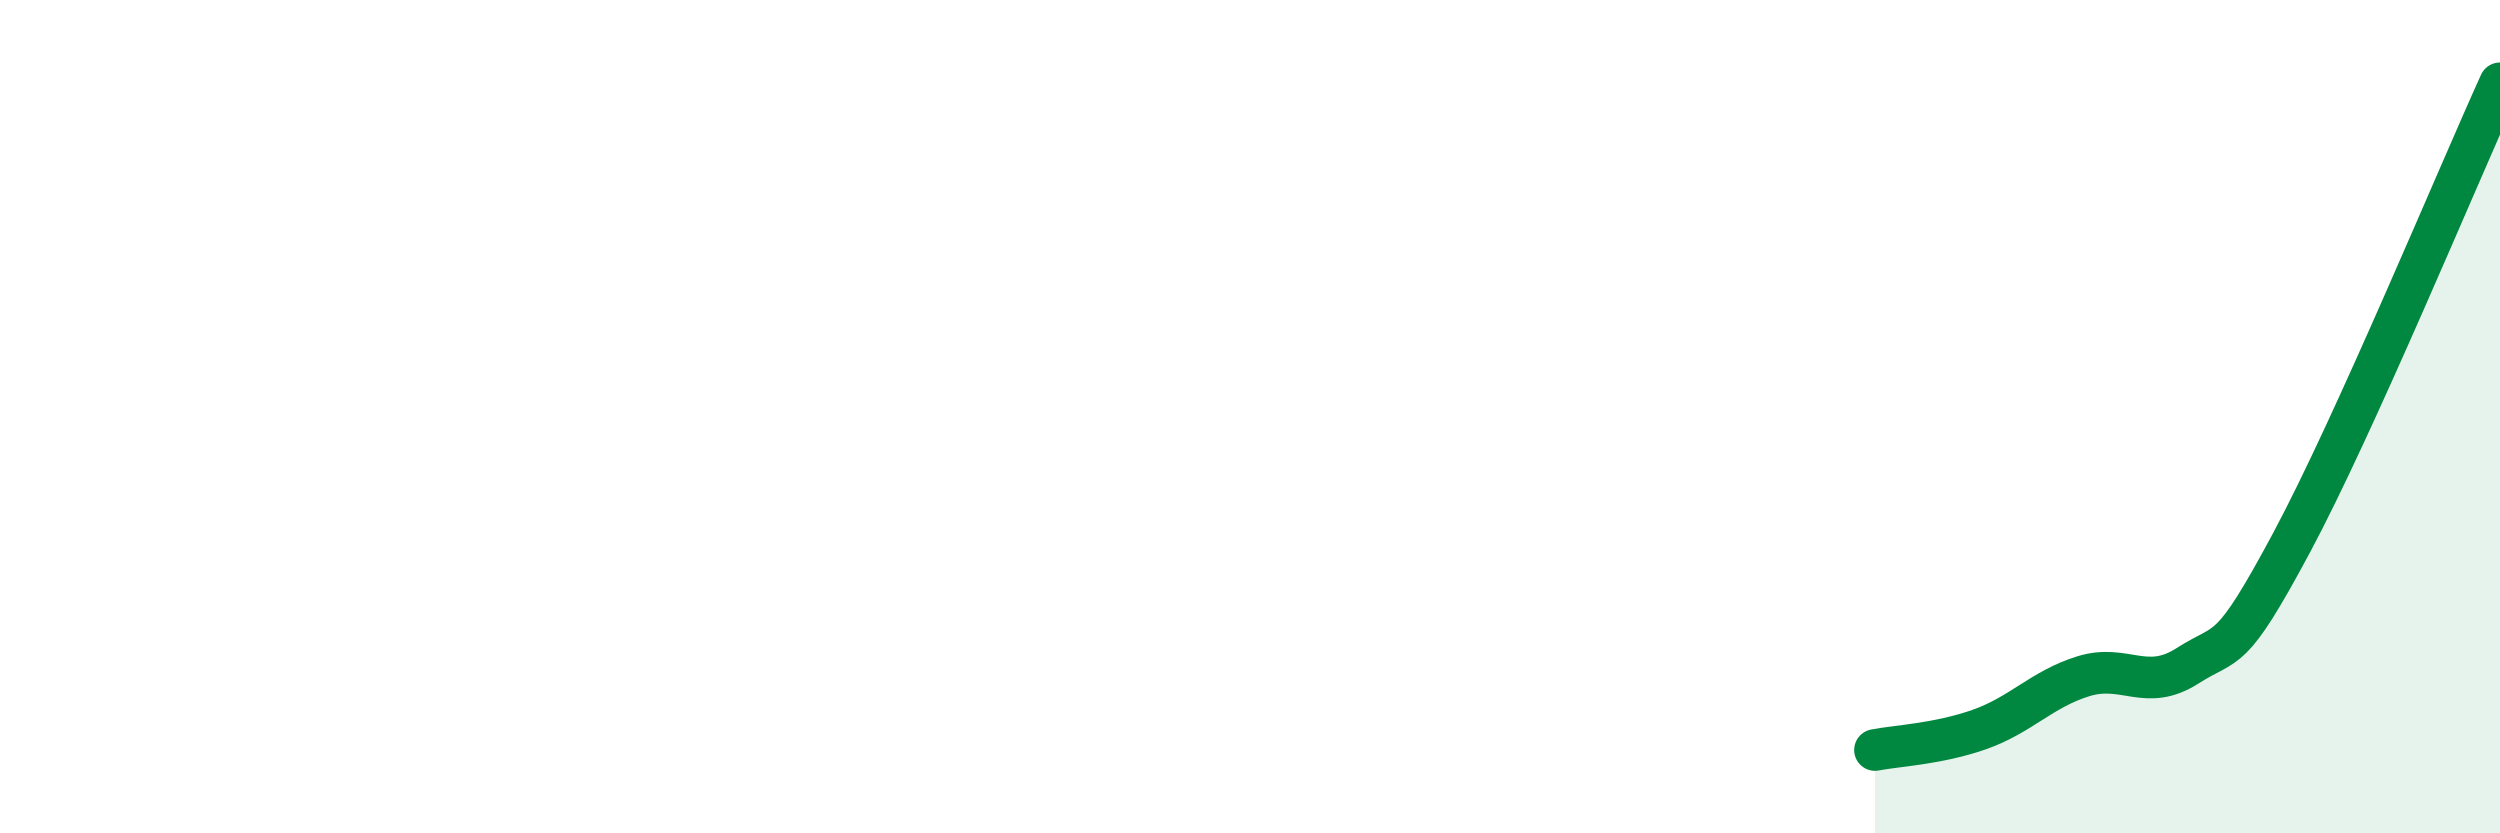 
    <svg width="60" height="20" viewBox="0 0 60 20" xmlns="http://www.w3.org/2000/svg">
      <path
        d="M 45,18 C 45.5,17.9 46.5,17.86 47.5,17.51 C 48.5,17.16 49,16.54 50,16.23 C 51,15.92 51.5,16.62 52.5,15.98 C 53.5,15.34 53.5,15.82 55,13.02 C 56.5,10.22 59,4.2 60,2L60 20L45 20Z"
        fill="#008740"
        opacity="0.1"
        stroke-linecap="round"
        stroke-linejoin="round"
      />
      <path
        d="M 45,18 C 45.5,17.9 46.5,17.86 47.5,17.51 C 48.5,17.16 49,16.54 50,16.23 C 51,15.92 51.5,16.62 52.5,15.98 C 53.5,15.34 53.5,15.82 55,13.02 C 56.5,10.22 59,4.2 60,2"
        stroke="#008740"
        stroke-width="1"
        fill="none"
        stroke-linecap="round"
        stroke-linejoin="round"
      />
    </svg>
  